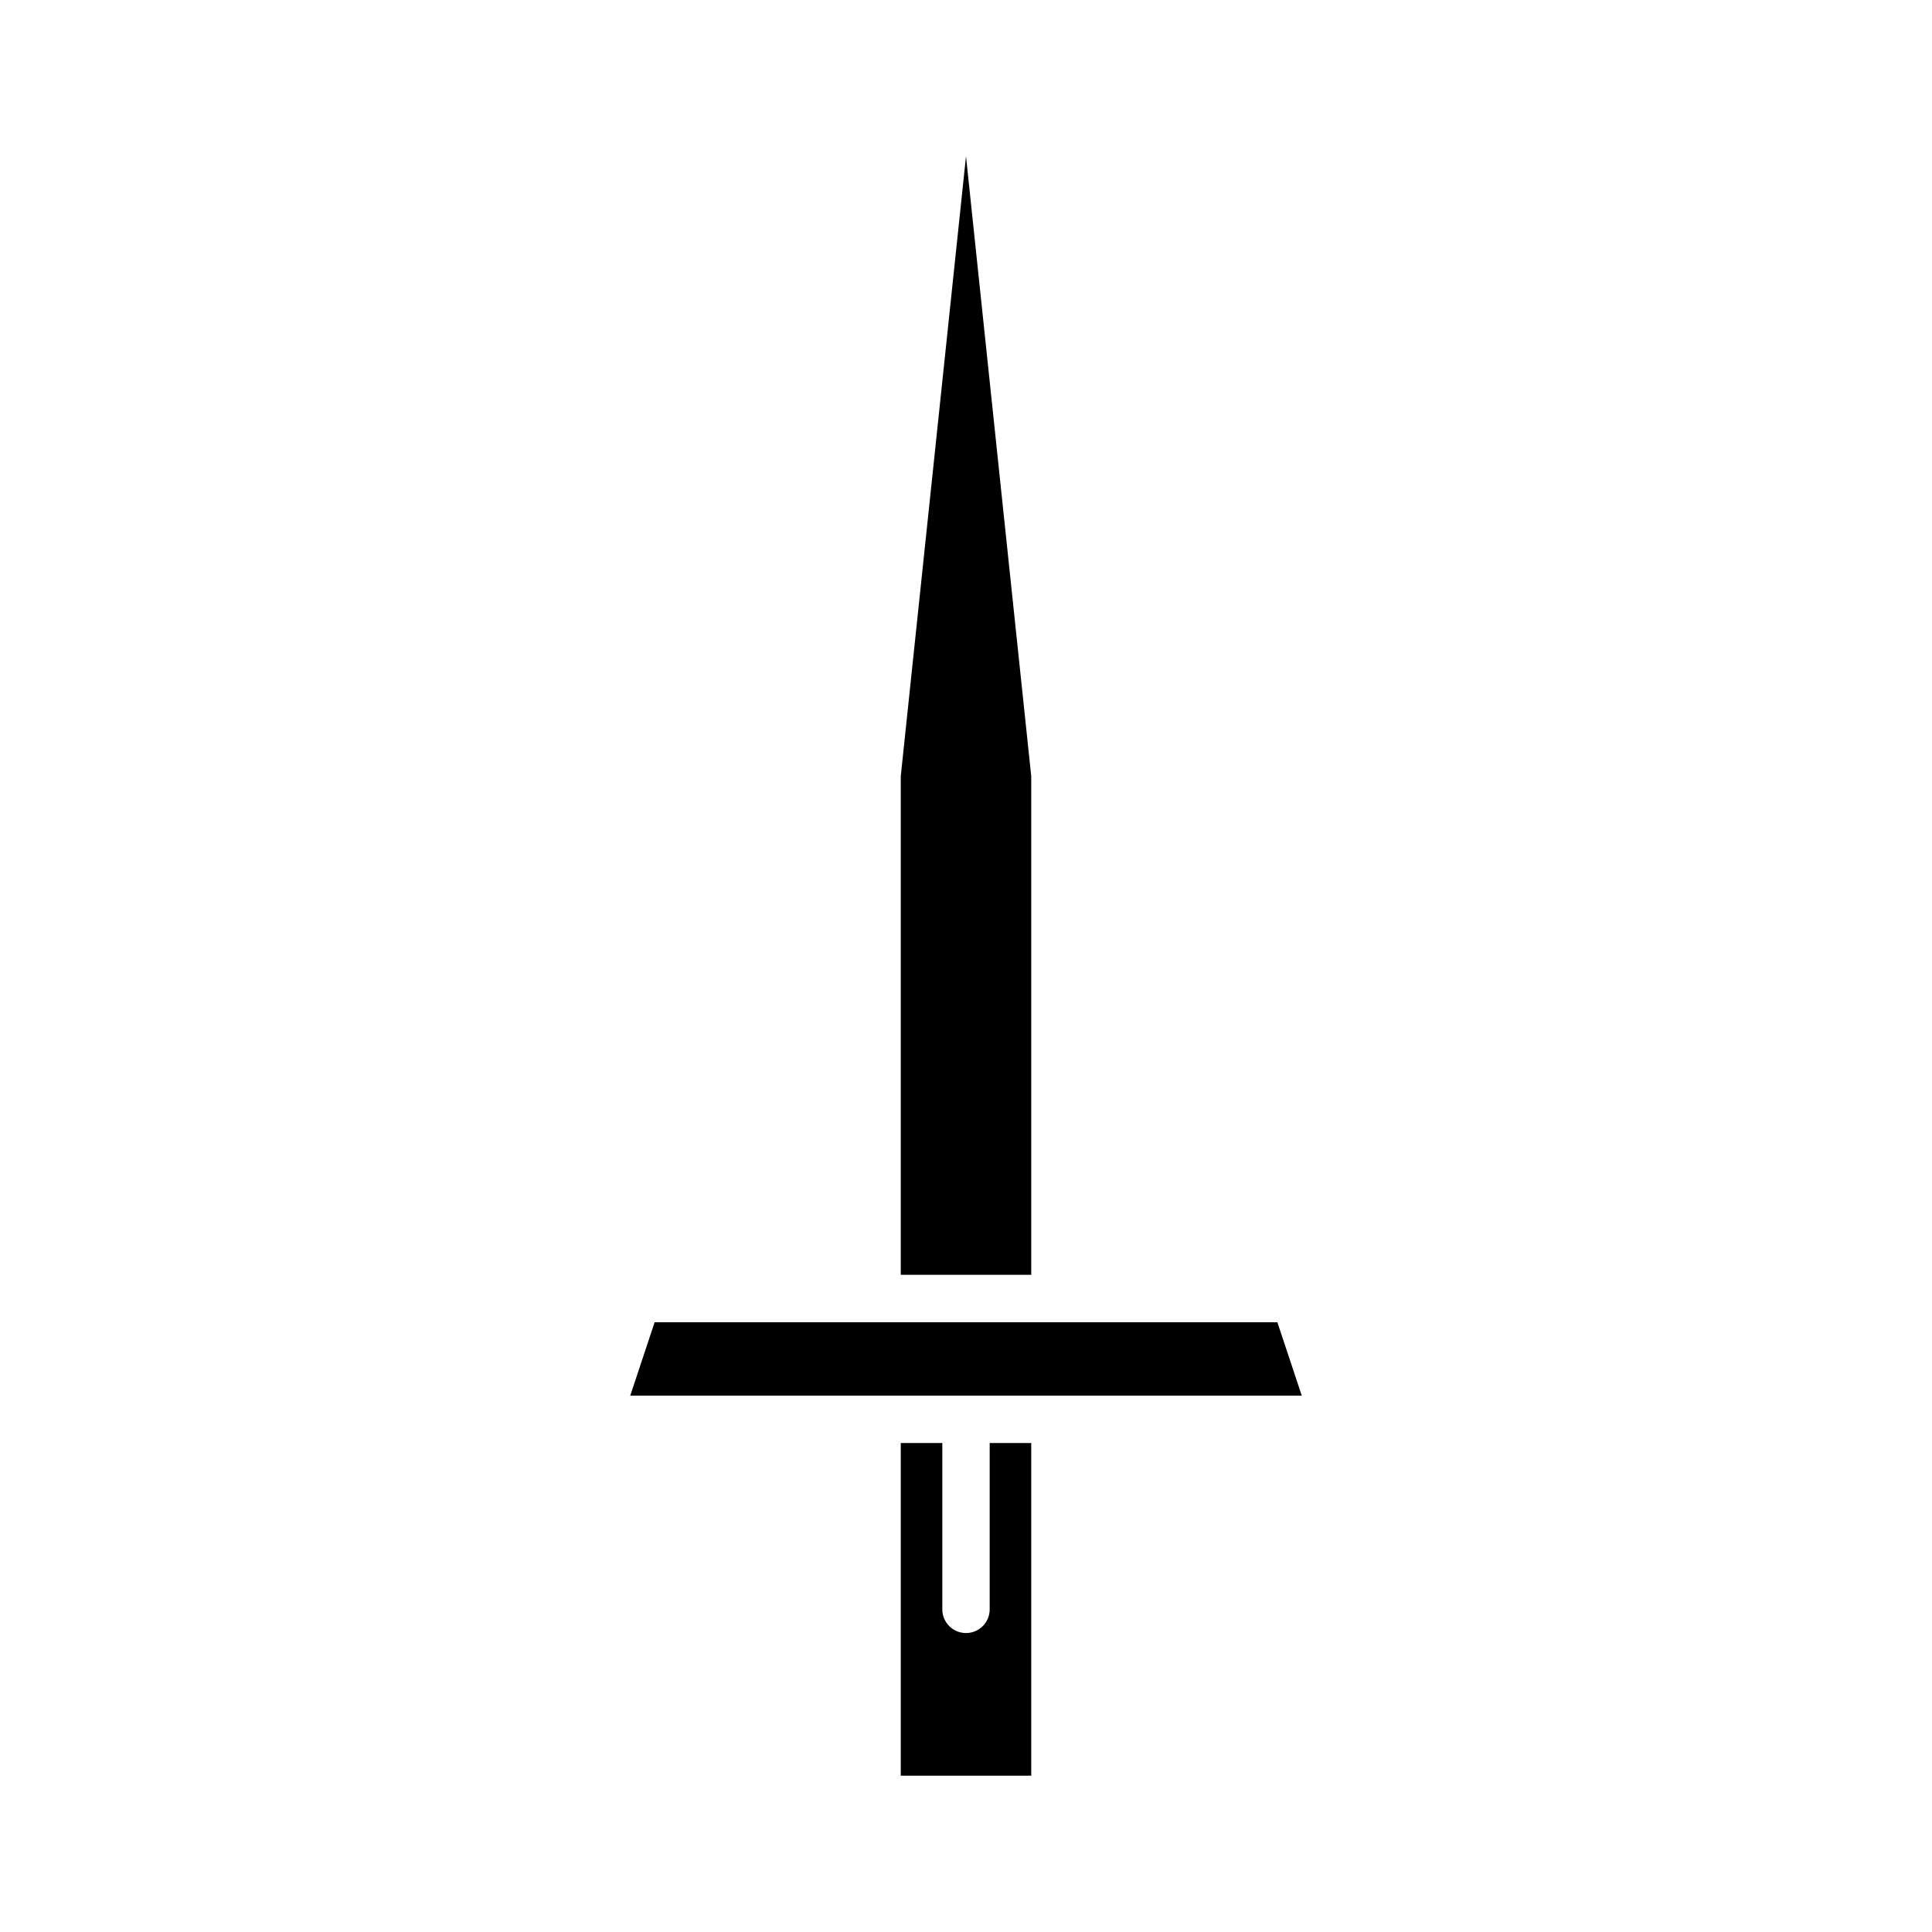 <?xml version="1.0" encoding="UTF-8"?>
<!-- Uploaded to: ICON Repo, www.iconrepo.com, Generator: ICON Repo Mixer Tools -->
<svg fill="#000000" width="800px" height="800px" version="1.1" viewBox="144 144 512 512" xmlns="http://www.w3.org/2000/svg">
 <g>
  <path d="m382.71 349.71v132.13h34.578v-132.13l-17.289-164.3z"/>
  <path d="m382.71 526.41v88.172h34.578v-88.172h-11.012v44.086c0 3.469-2.809 6.277-6.277 6.277s-6.277-2.809-6.277-6.277v-44.086z"/>
  <path d="m488.98 513.86-6.465-19.453h-165.03l-6.461 19.453z"/>
 </g>
</svg>